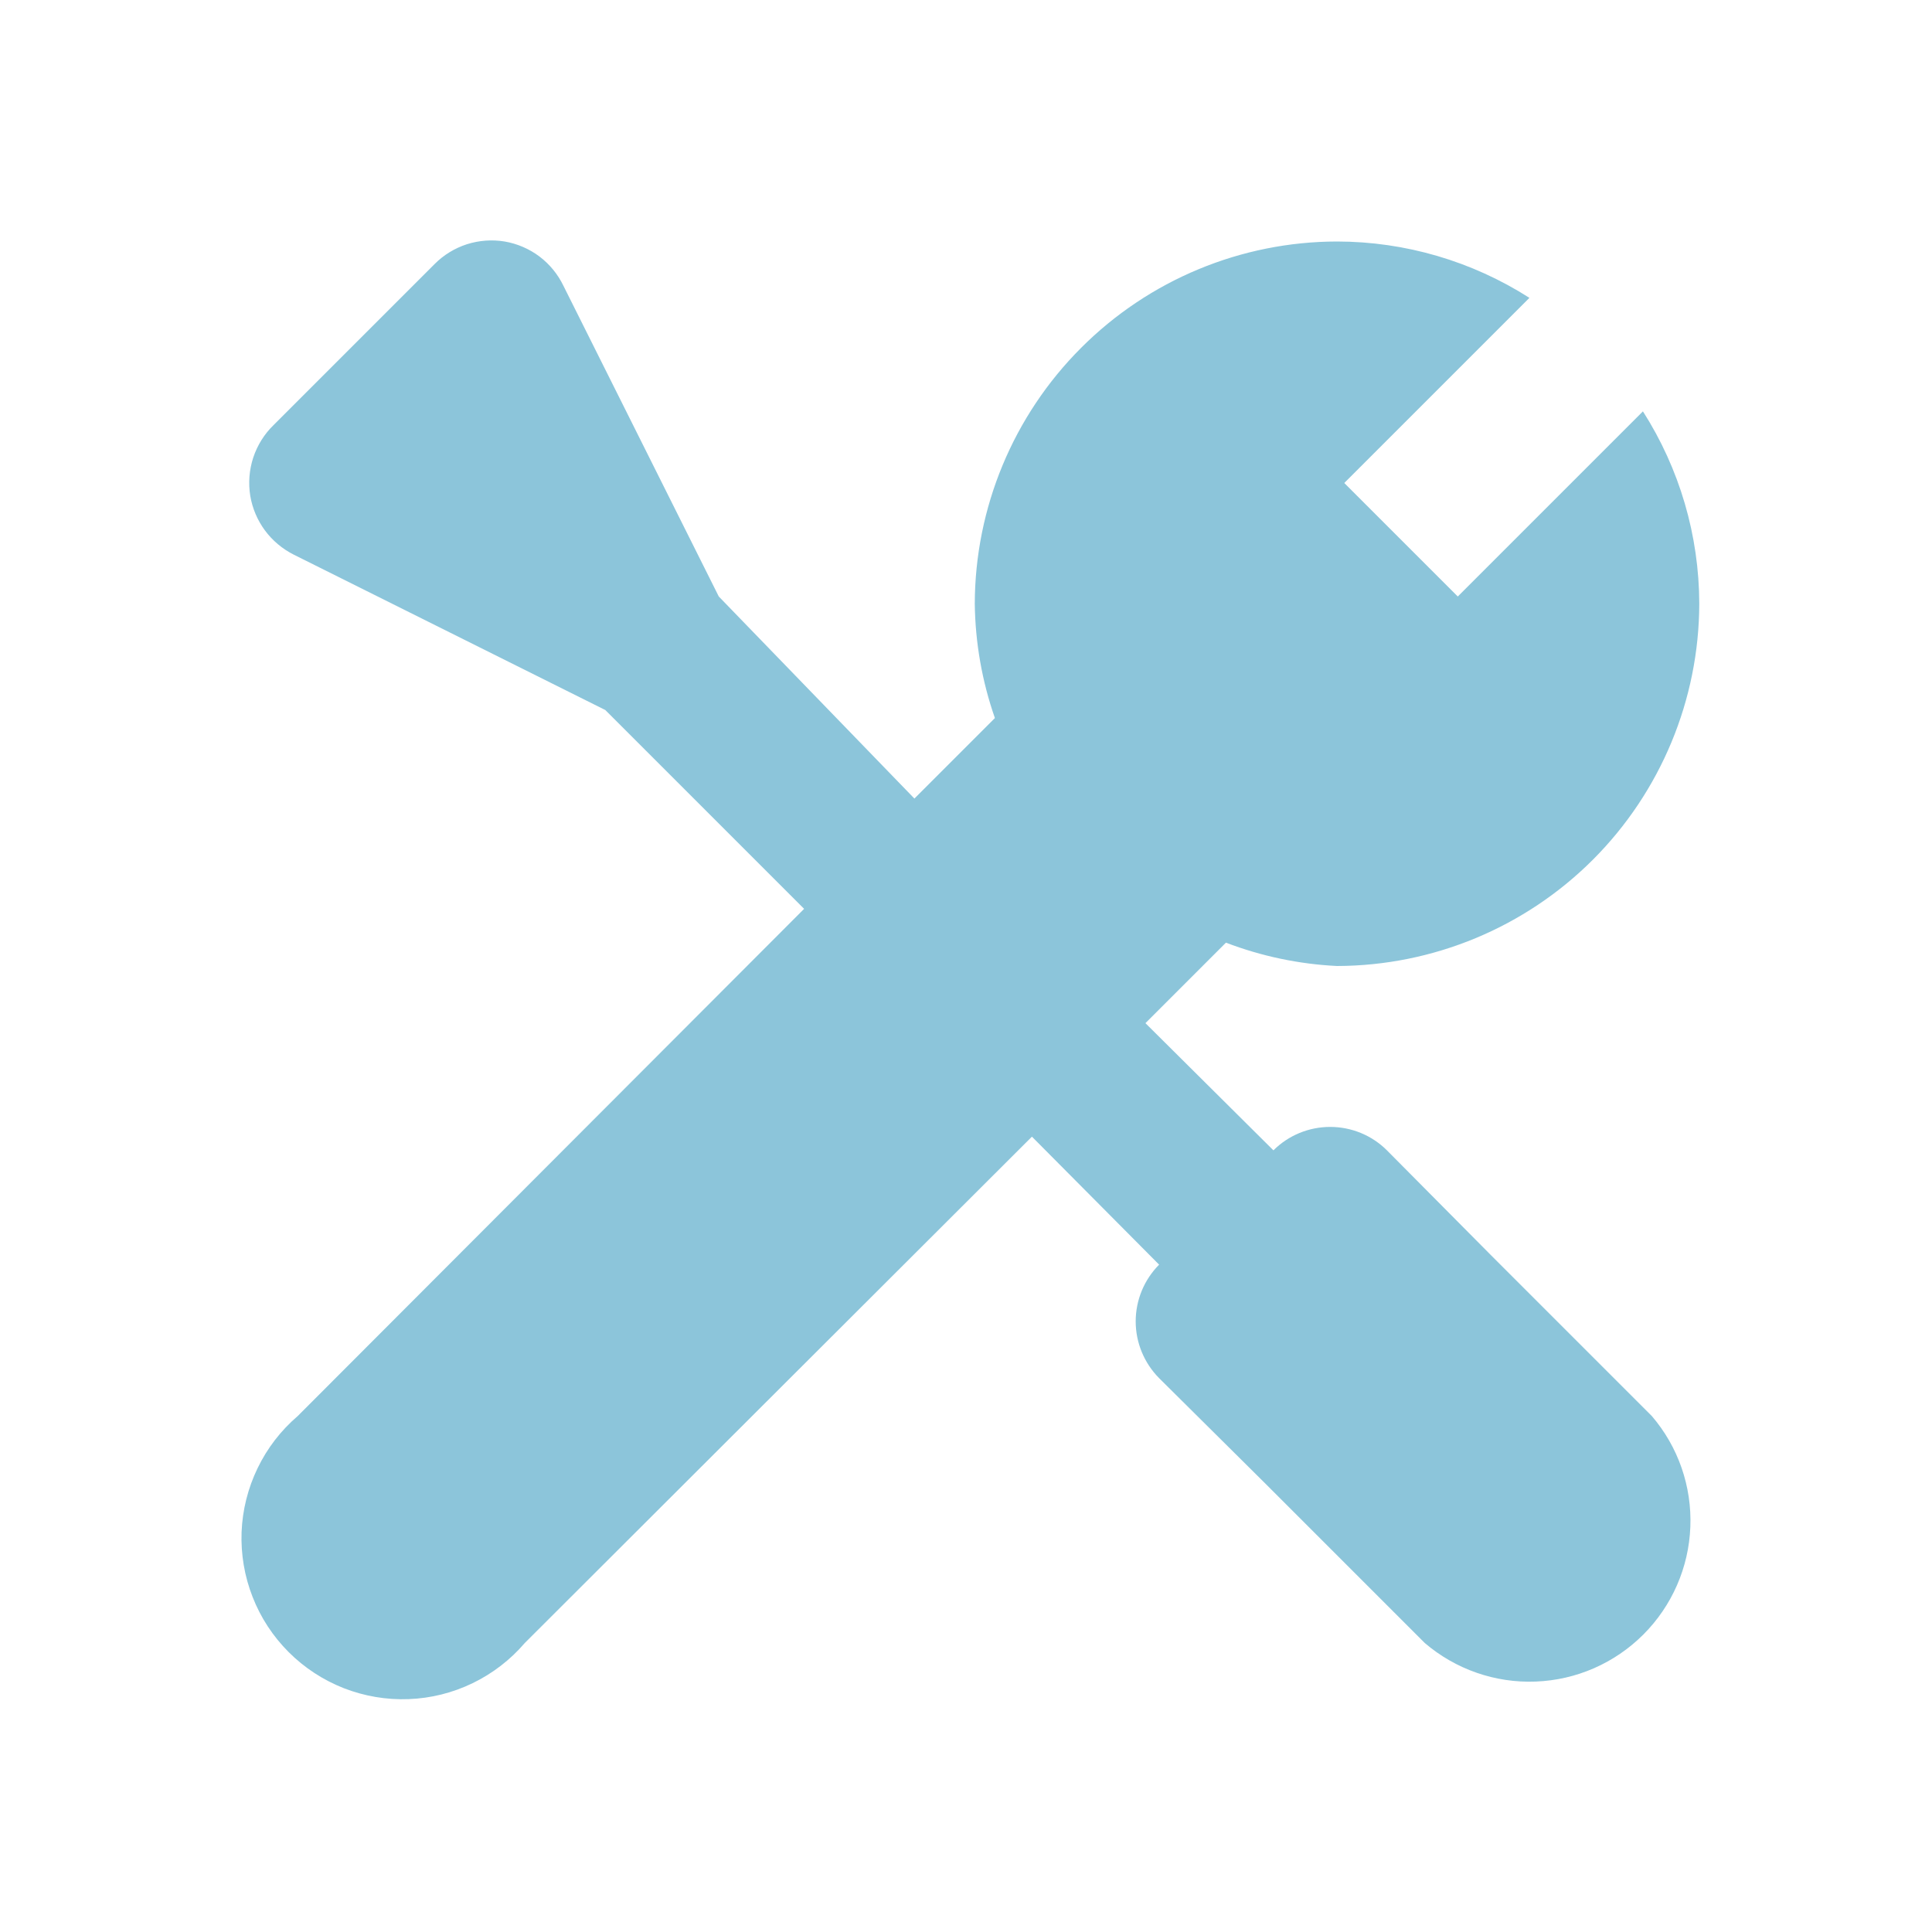 <svg width="24" height="24" viewBox="0 0 24 24" fill="none" xmlns="http://www.w3.org/2000/svg">
<path d="M18.519 15.59L17.229 14.29C17.042 14.103 16.788 13.999 16.524 13.999C16.26 13.999 16.006 14.103 15.819 14.29L14.229 12.71L15.229 11.71C15.671 11.879 16.137 11.977 16.609 12C17.802 11.997 18.945 11.522 19.788 10.679C20.631 9.835 21.106 8.692 21.109 7.5C21.107 6.653 20.865 5.824 20.409 5.11L18.109 7.41L16.699 6L18.999 3.7C18.285 3.244 17.456 3.001 16.609 3C15.416 3.002 14.273 3.477 13.43 4.321C12.587 5.164 12.112 6.307 12.109 7.5C12.115 7.983 12.199 8.463 12.359 8.92L11.359 9.92L8.929 7.41L6.999 3.55C6.93 3.407 6.828 3.282 6.701 3.186C6.574 3.091 6.426 3.027 6.269 3C6.112 2.974 5.952 2.986 5.8 3.034C5.649 3.083 5.511 3.167 5.399 3.28L3.399 5.28C3.283 5.392 3.197 5.531 3.146 5.684C3.096 5.837 3.083 6 3.109 6.16C3.135 6.315 3.198 6.463 3.291 6.589C3.385 6.716 3.508 6.819 3.649 6.89L7.519 8.82L9.989 11.29L3.699 17.59C3.49 17.769 3.32 17.989 3.2 18.238C3.08 18.486 3.012 18.756 3.001 19.032C2.991 19.307 3.037 19.582 3.138 19.838C3.238 20.095 3.391 20.328 3.586 20.523C3.781 20.718 4.014 20.87 4.27 20.971C4.527 21.071 4.802 21.118 5.077 21.107C5.353 21.097 5.623 21.029 5.871 20.909C6.119 20.789 6.34 20.619 6.519 20.41L12.819 14.12L14.399 15.71C14.213 15.897 14.108 16.15 14.108 16.415C14.108 16.679 14.213 16.932 14.399 17.12L15.699 18.41L17.699 20.41C18.082 20.737 18.574 20.909 19.077 20.889C19.581 20.87 20.058 20.661 20.414 20.305C20.77 19.949 20.979 19.471 20.998 18.968C21.018 18.464 20.847 17.972 20.519 17.59L18.519 15.59Z" fill="#8CC5DA"/>
</svg>
